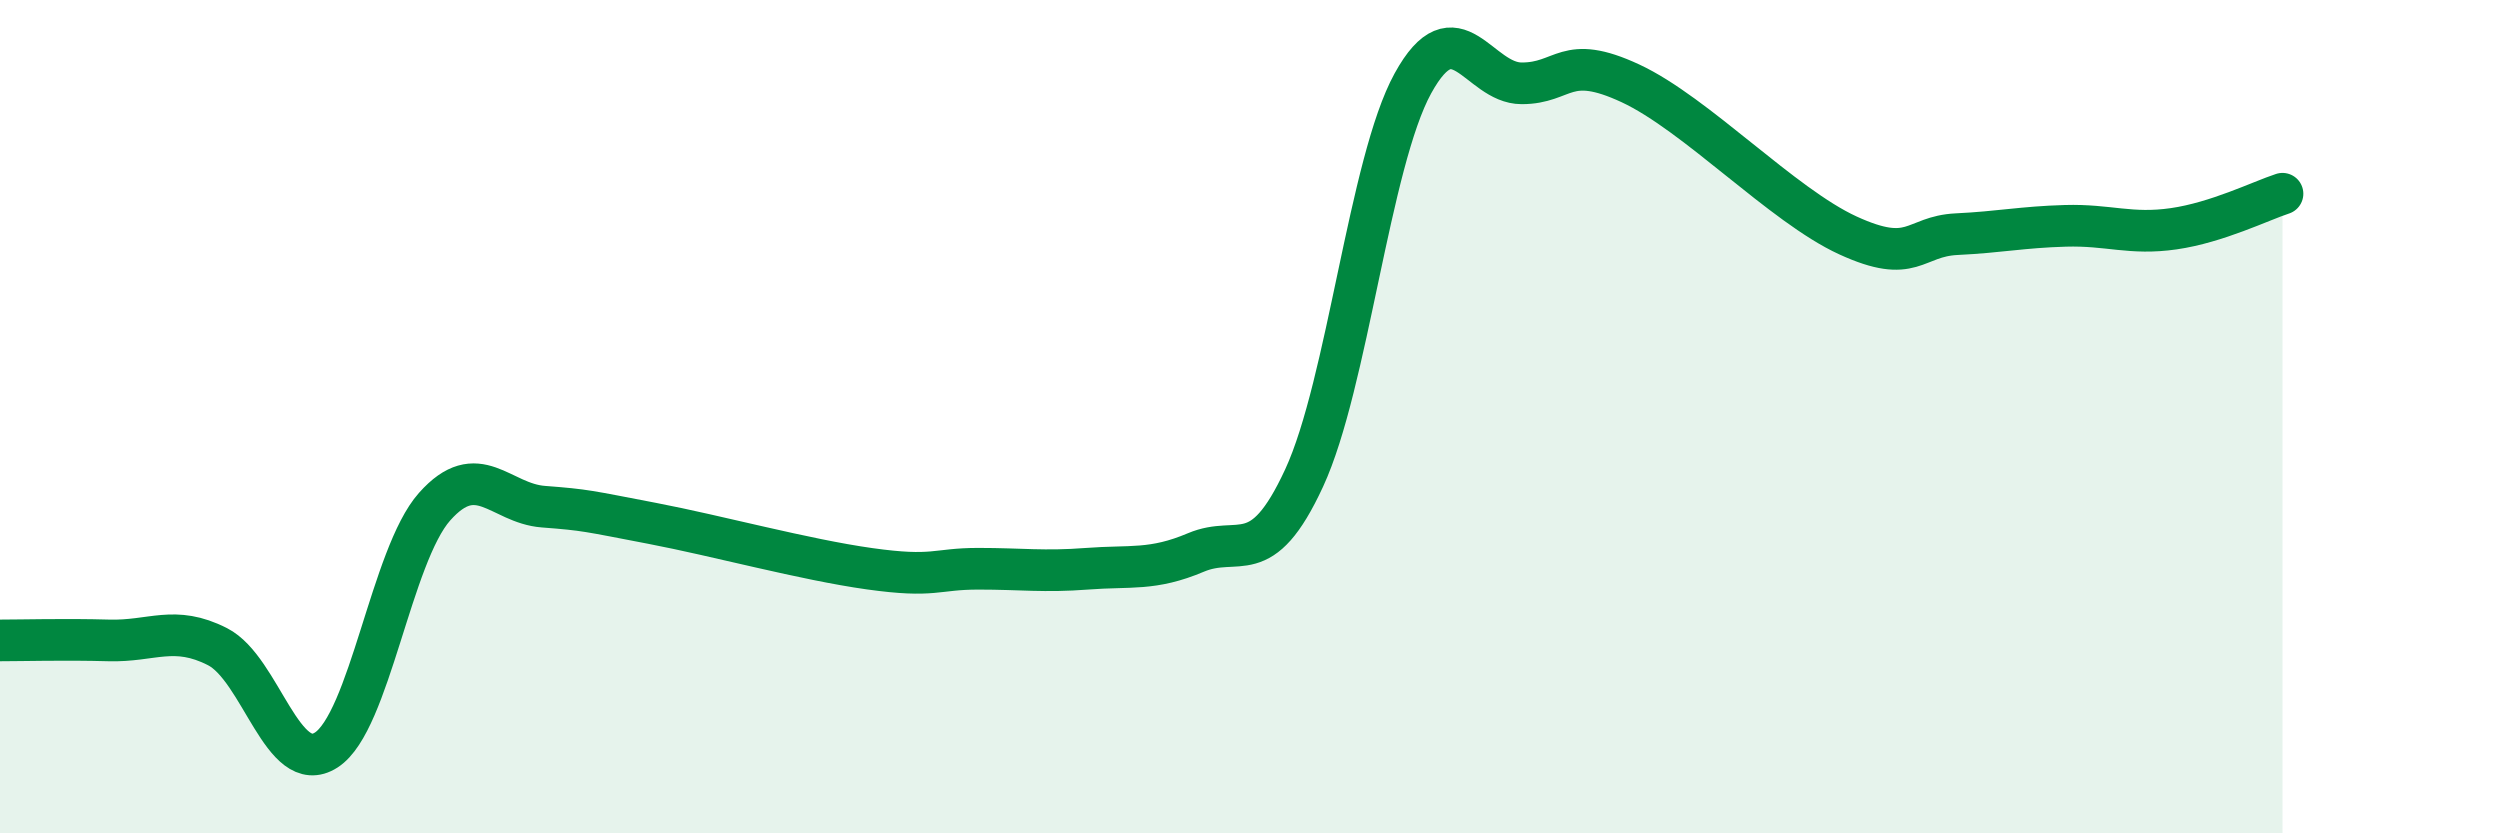 
    <svg width="60" height="20" viewBox="0 0 60 20" xmlns="http://www.w3.org/2000/svg">
      <path
        d="M 0,15.37 C 0.52,15.37 1.57,15.34 2.61,15.37 C 3.65,15.4 4.18,14.99 5.22,15.52 C 6.26,16.05 6.79,18.67 7.83,18 C 8.87,17.33 9.39,13.33 10.43,12.16 C 11.47,10.99 12,12.08 13.04,12.16 C 14.08,12.24 14.08,12.26 15.65,12.56 C 17.22,12.86 19.3,13.43 20.87,13.65 C 22.44,13.87 22.44,13.65 23.48,13.65 C 24.52,13.65 25.05,13.73 26.09,13.65 C 27.13,13.57 27.66,13.7 28.7,13.26 C 29.74,12.82 30.26,13.72 31.3,11.47 C 32.34,9.22 32.87,3.89 33.91,2 C 34.95,0.11 35.48,2 36.52,2 C 37.56,2 37.56,1.27 39.13,2 C 40.7,2.73 42.78,4.93 44.35,5.65 C 45.92,6.37 45.92,5.67 46.96,5.62 C 48,5.57 48.53,5.45 49.57,5.42 C 50.61,5.39 51.13,5.64 52.17,5.49 C 53.21,5.34 54.26,4.82 54.78,4.65L54.78 20L0 20Z"
        fill="#008740"
        opacity="0.1"
        stroke-linecap="round"
        stroke-linejoin="round"
      />
      <path
        d="M 0,15.37 C 0.52,15.37 1.57,15.34 2.61,15.37 C 3.65,15.4 4.18,14.99 5.22,15.52 C 6.26,16.05 6.79,18.67 7.83,18 C 8.87,17.33 9.39,13.33 10.43,12.16 C 11.47,10.99 12,12.08 13.04,12.16 C 14.08,12.24 14.08,12.26 15.65,12.56 C 17.22,12.86 19.3,13.43 20.87,13.65 C 22.44,13.87 22.44,13.65 23.48,13.65 C 24.52,13.65 25.05,13.73 26.09,13.65 C 27.13,13.57 27.66,13.7 28.7,13.26 C 29.74,12.82 30.26,13.72 31.3,11.47 C 32.34,9.22 32.87,3.89 33.91,2 C 34.95,0.11 35.48,2 36.52,2 C 37.56,2 37.56,1.27 39.13,2 C 40.7,2.73 42.78,4.93 44.35,5.65 C 45.92,6.37 45.92,5.67 46.96,5.62 C 48,5.57 48.53,5.45 49.57,5.42 C 50.61,5.39 51.13,5.64 52.17,5.49 C 53.21,5.34 54.26,4.82 54.78,4.65"
        stroke="#008740"
        stroke-width="1"
        fill="none"
        stroke-linecap="round"
        stroke-linejoin="round"
      />
    </svg>
  